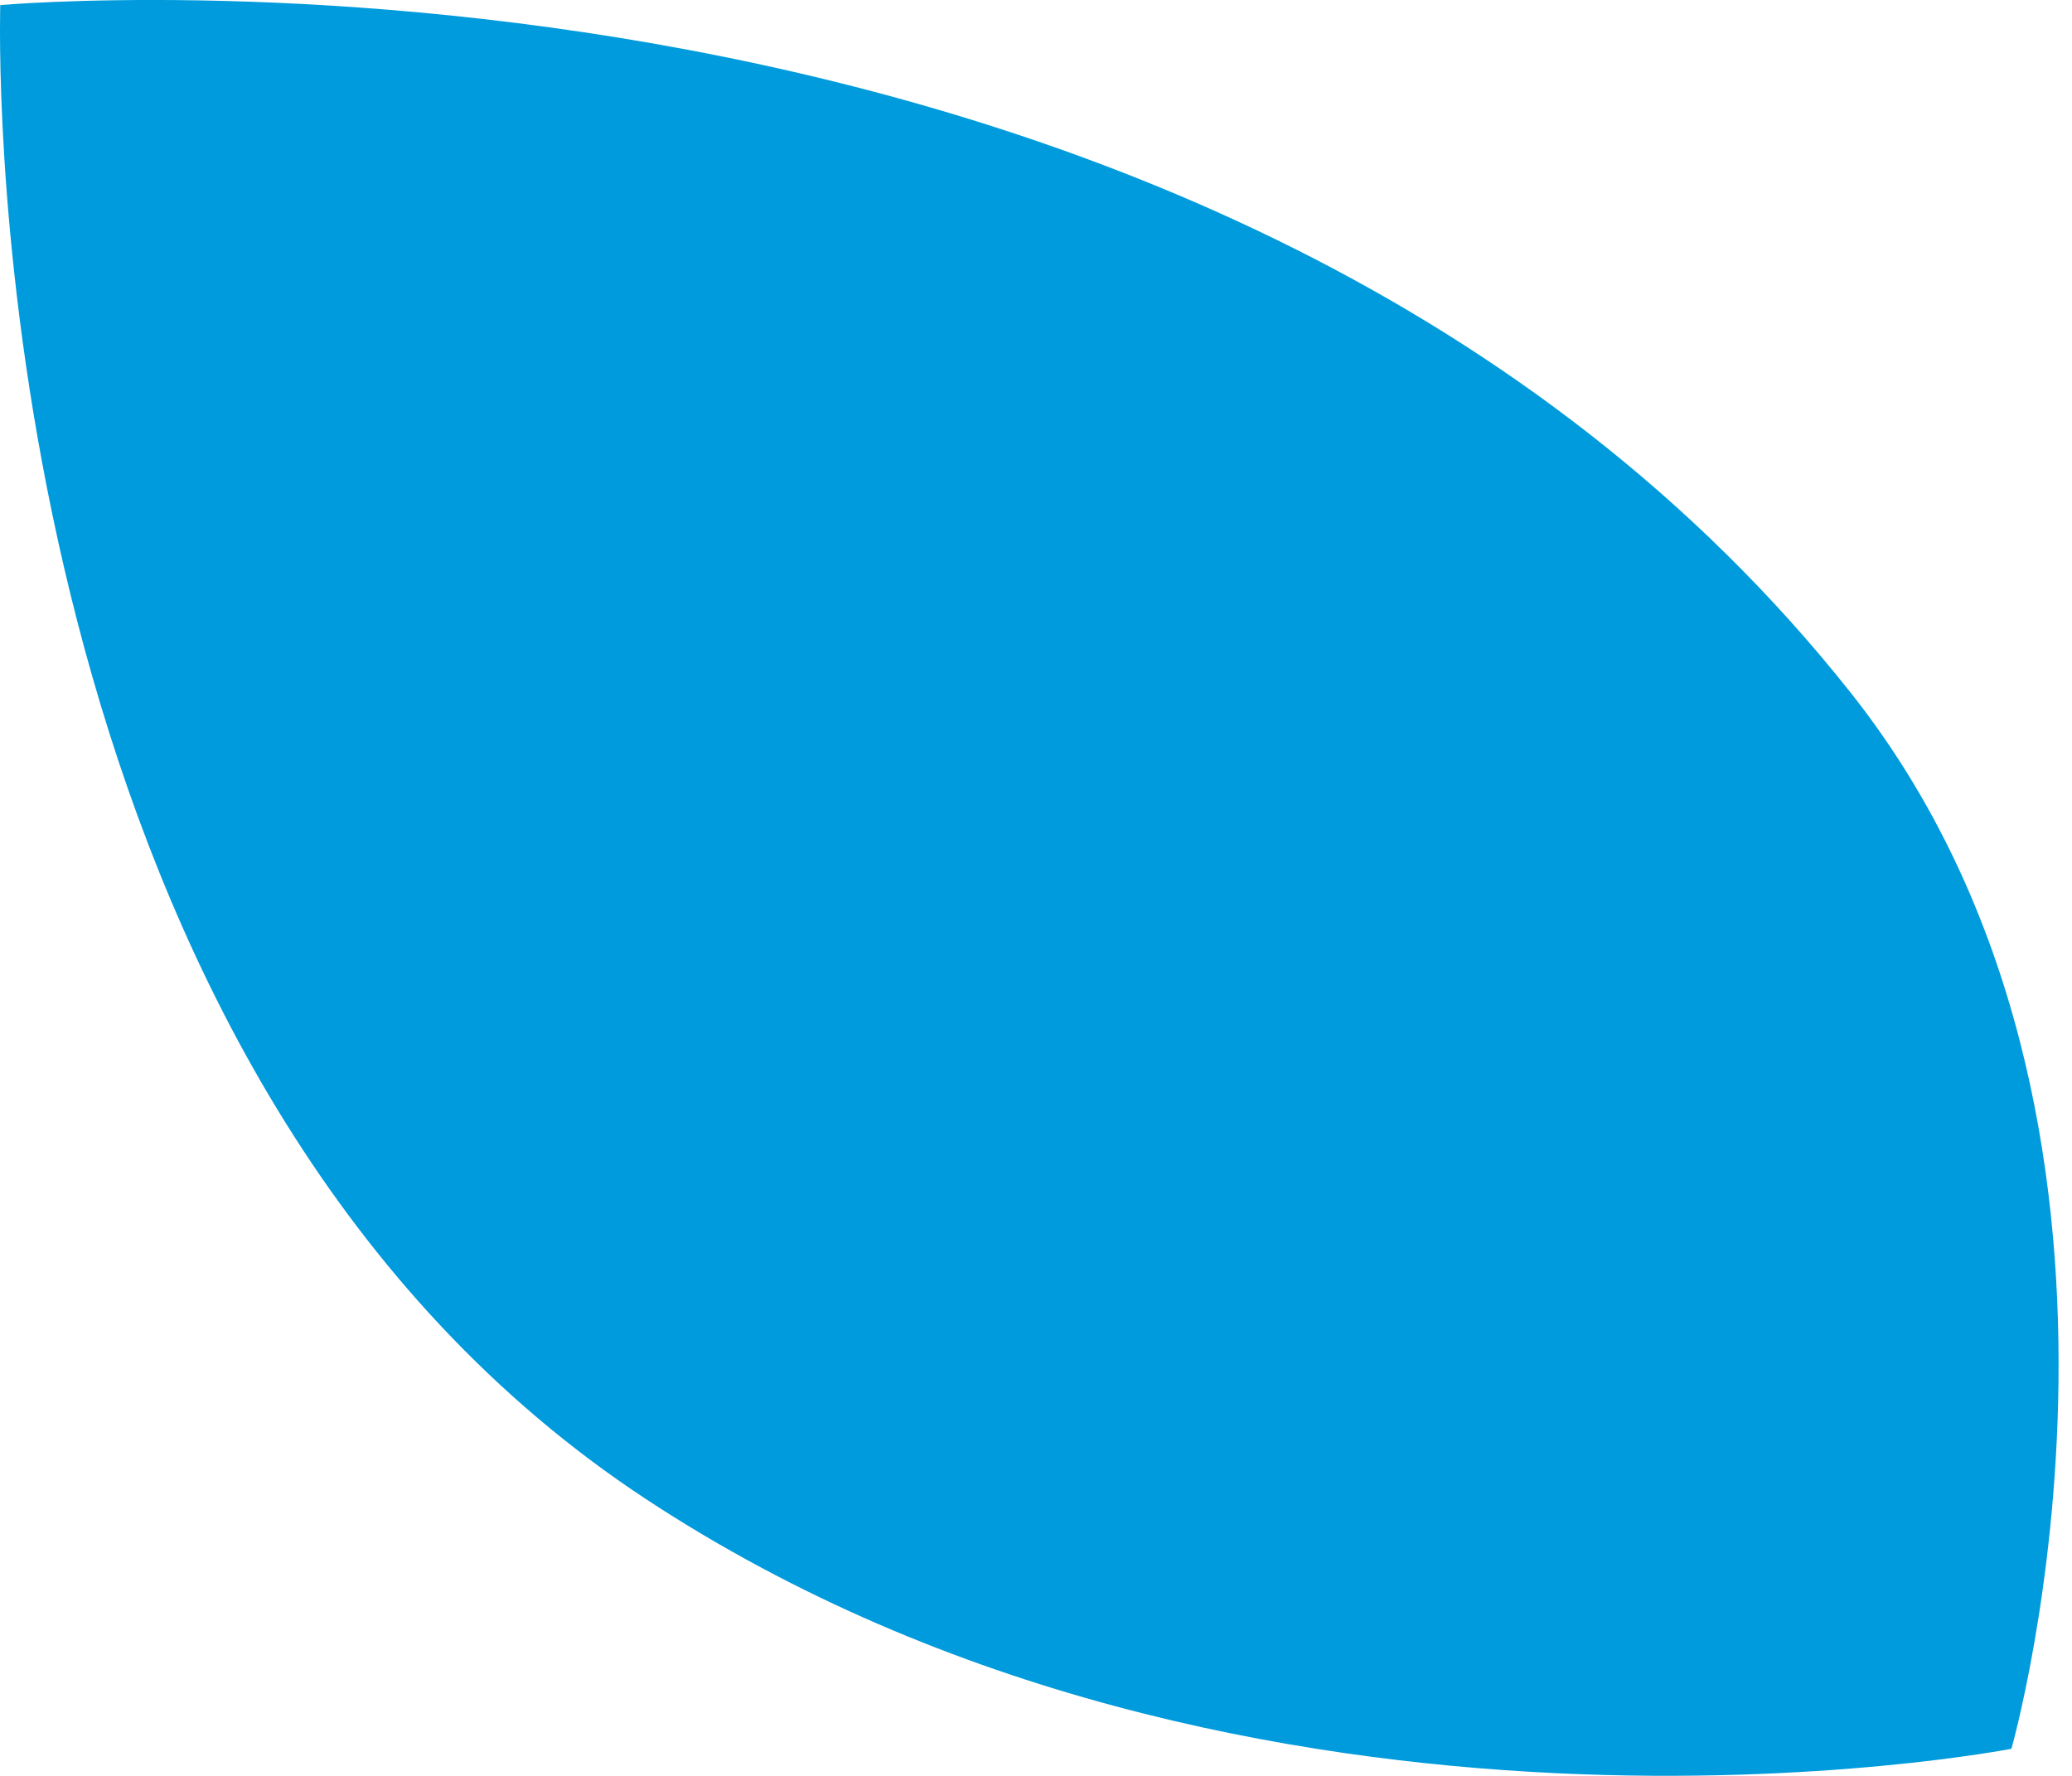 <svg width="112" height="96" viewBox="0 0 112 96" fill="none" xmlns="http://www.w3.org/2000/svg">
<g clip-path="url(#clip0_341_26982)">
<path d="M0.014 0.275C0.014 0.275 0 0.749 0 1.616V1.739C0.009 10.754 1.649 59.142 34.91 81.033C67.602 102.55 108.725 94.535 108.725 94.535C108.725 94.535 118.403 60.645 100.052 37.464C65.905 -5.654 0.014 0.275 0.014 0.275Z" fill="#009BDC"/>
</g>
<defs>
<clipPath id="clip0_341_26982">
<rect width="111.275" height="96" fill="white"/>
</clipPath>
</defs>
</svg>
